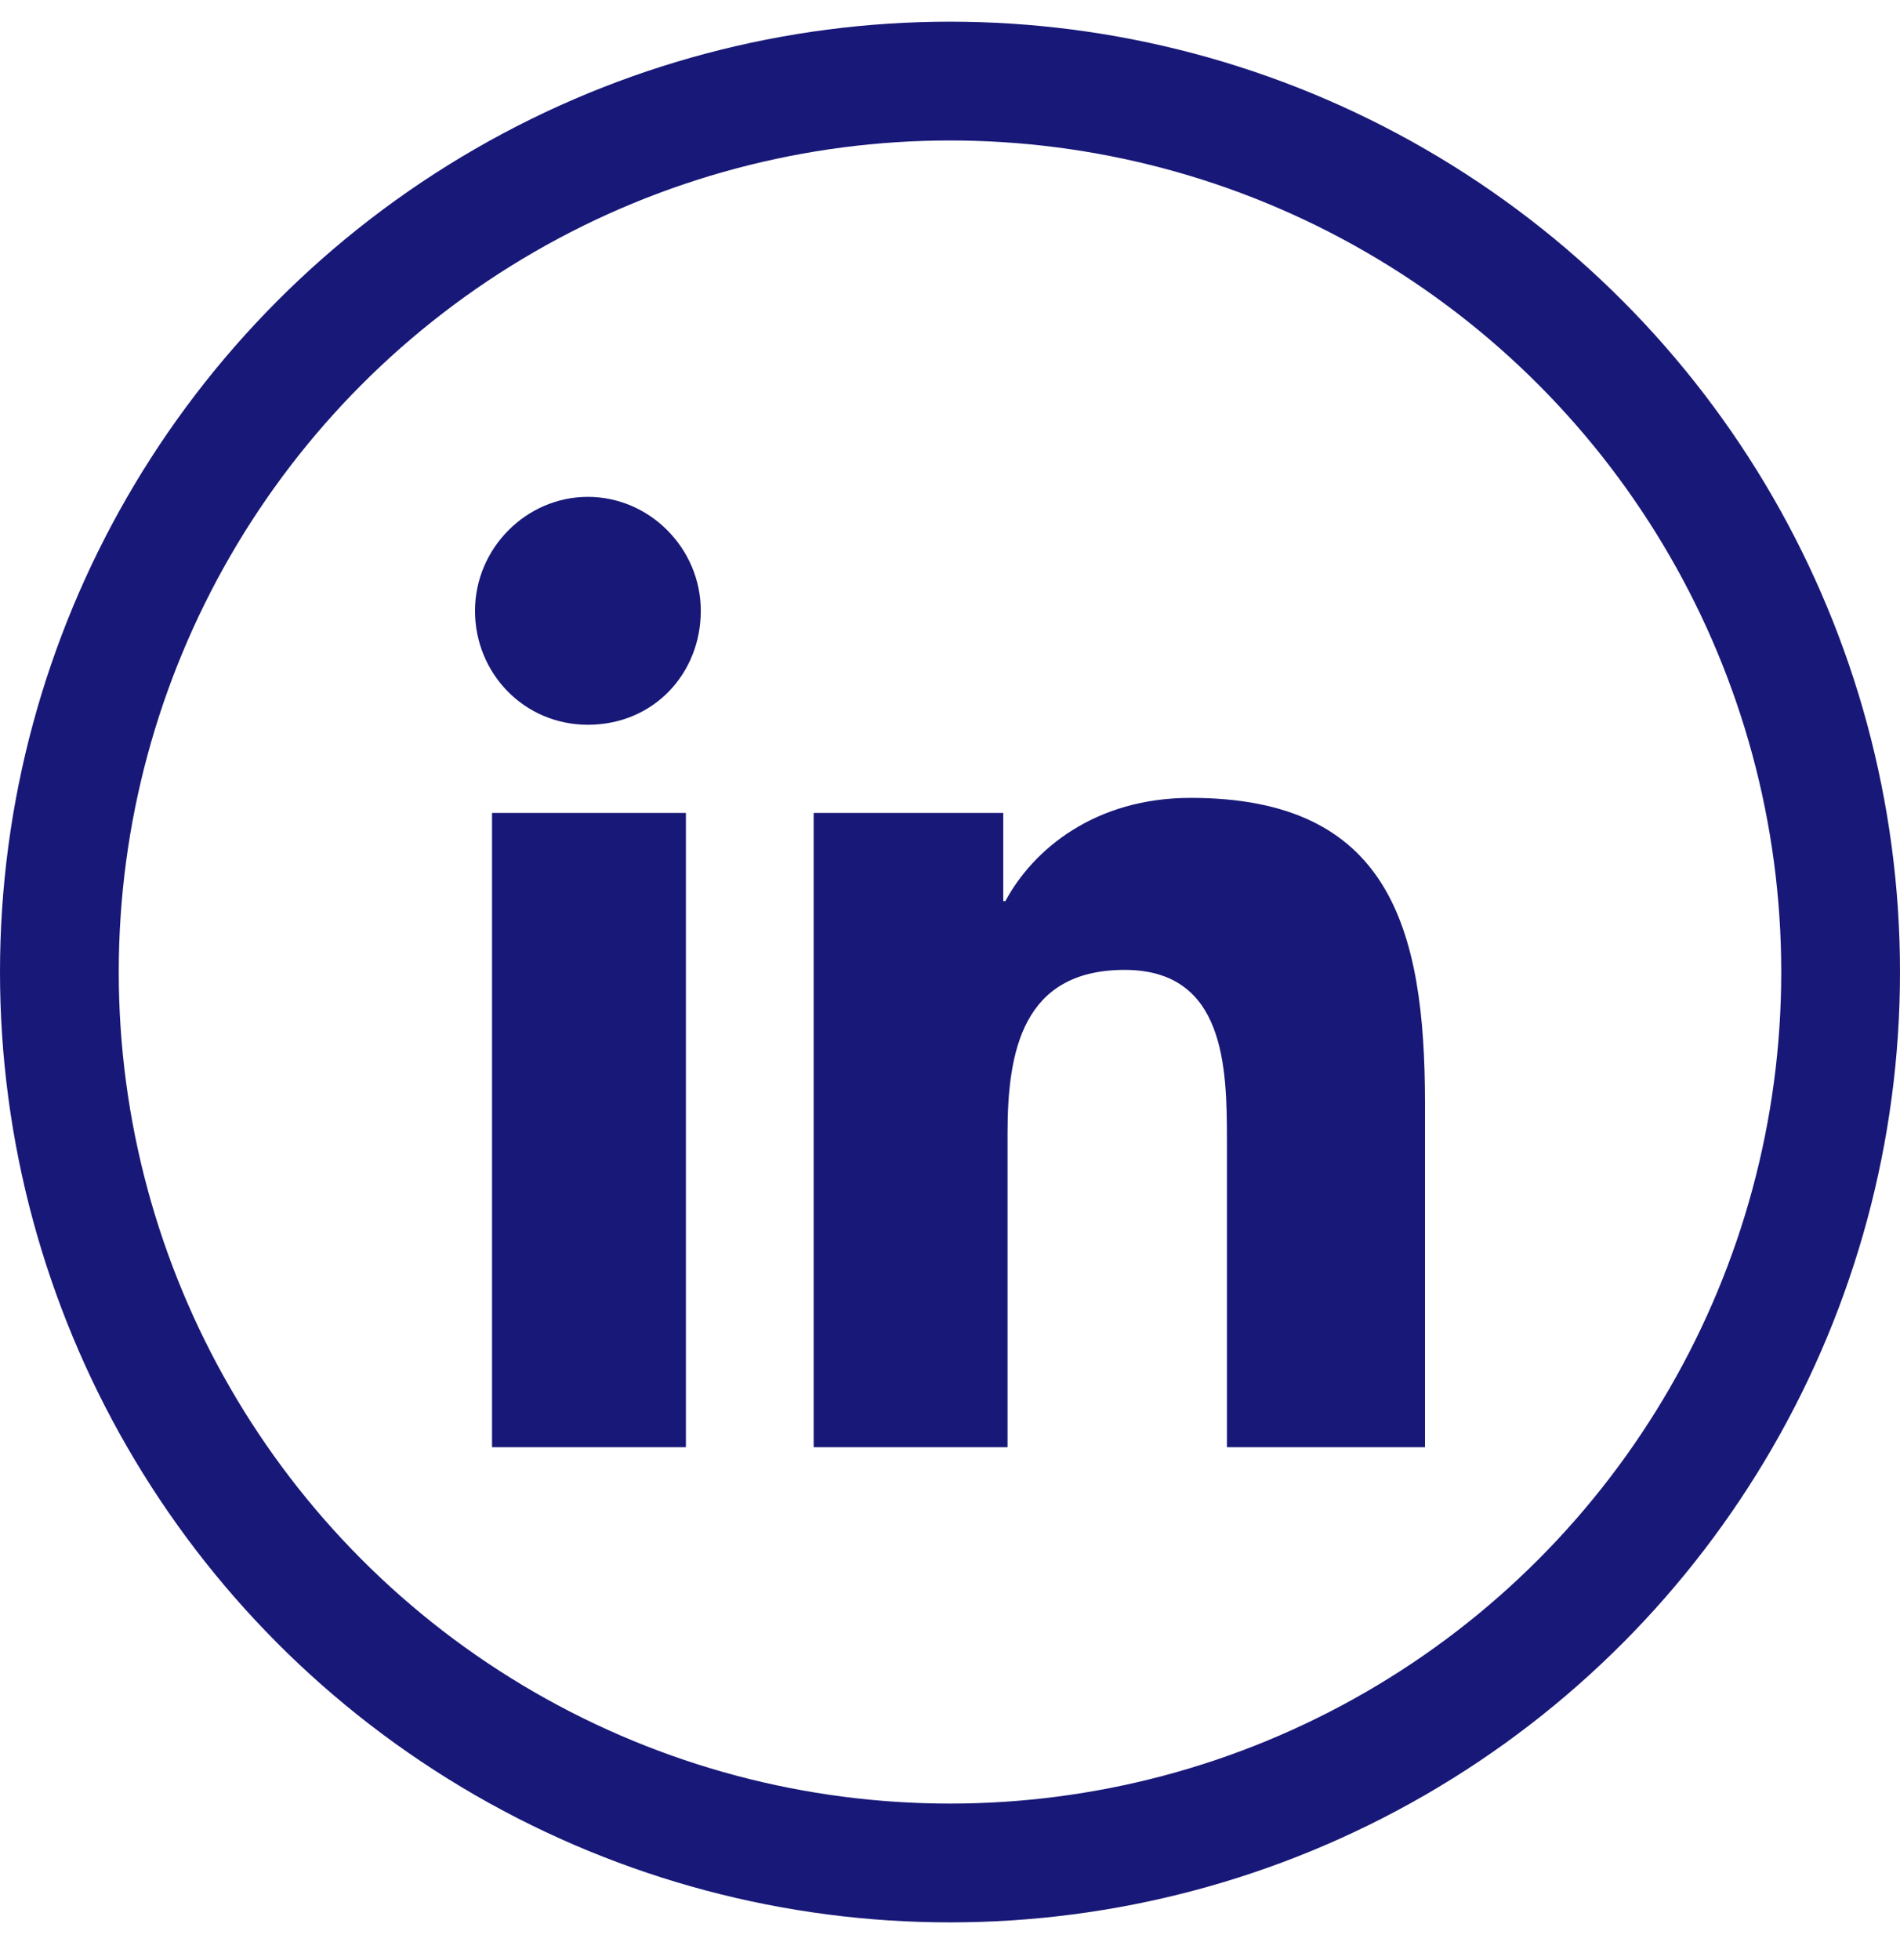 <svg width="32" height="33" viewBox="0 0 32 33" fill="none" xmlns="http://www.w3.org/2000/svg">
<g clip-path="url(#clip0_199_1948)">
<path d="M11.552 24.365H8.287V13.687H11.552V24.365ZM9.901 12.202C8.825 12.202 8 11.334 8 10.284C8 9.234 8.861 8.365 9.901 8.365C10.942 8.365 11.803 9.234 11.803 10.284C11.803 11.334 11.014 12.202 9.901 12.202ZM23.928 24.365H20.664V19.189C20.664 17.958 20.628 16.329 18.942 16.329C17.22 16.329 16.969 17.705 16.969 19.08V24.365H13.704V13.687H16.897V15.171H16.933C17.399 14.302 18.439 13.433 20.054 13.433C23.39 13.433 24 15.605 24 18.573V24.365H23.928Z" fill="#181878"/>
<circle cx="16" cy="16.365" r="15" stroke="#181878" stroke-width="2"/>
</g>
<defs>
<clipPath id="clip0_199_1948">
<rect width="32" height="32" fill="white" transform="translate(0 0.365)"/>
</clipPath>
</defs>
</svg>
